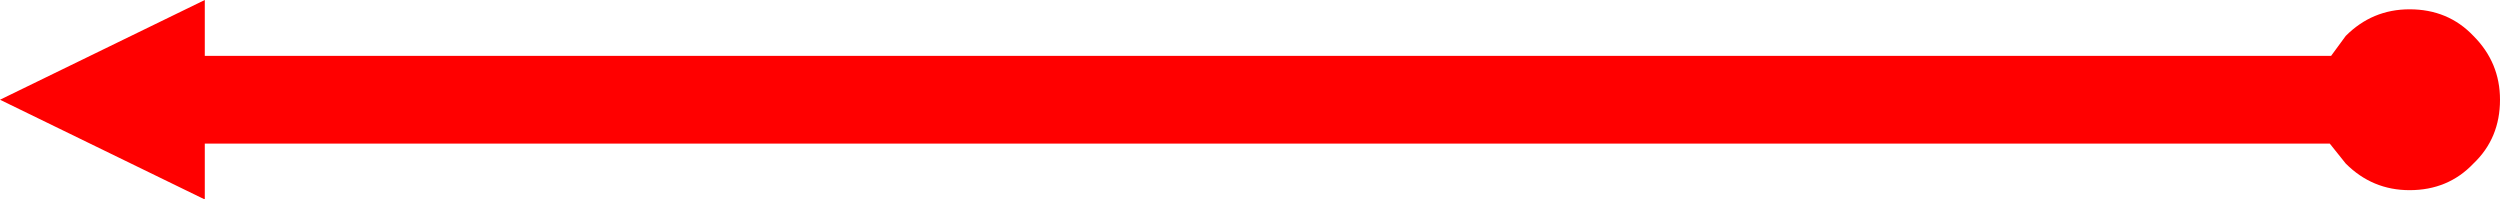 <?xml version="1.0" encoding="UTF-8" standalone="no"?>
<svg xmlns:xlink="http://www.w3.org/1999/xlink" height="7.5px" width="94.0px" xmlns="http://www.w3.org/2000/svg">
  <g transform="matrix(1.0, 0.0, 0.0, 1.0, 90.5, 3.9)">
    <path d="M2.5 -2.55 Q3.5 -1.55 3.5 -0.15 3.5 1.3 2.5 2.25 1.55 3.25 0.1 3.25 -1.3 3.25 -2.3 2.25 L-2.9 1.5 -82.8 1.5 -82.8 3.6 -90.5 -0.15 -82.8 -3.9 -82.8 -1.8 -2.85 -1.8 -2.3 -2.55 Q-1.3 -3.55 0.1 -3.55 1.55 -3.55 2.5 -2.55" fill="#ff0000" fill-rule="evenodd" stroke="none"/>
  </g>
</svg>
